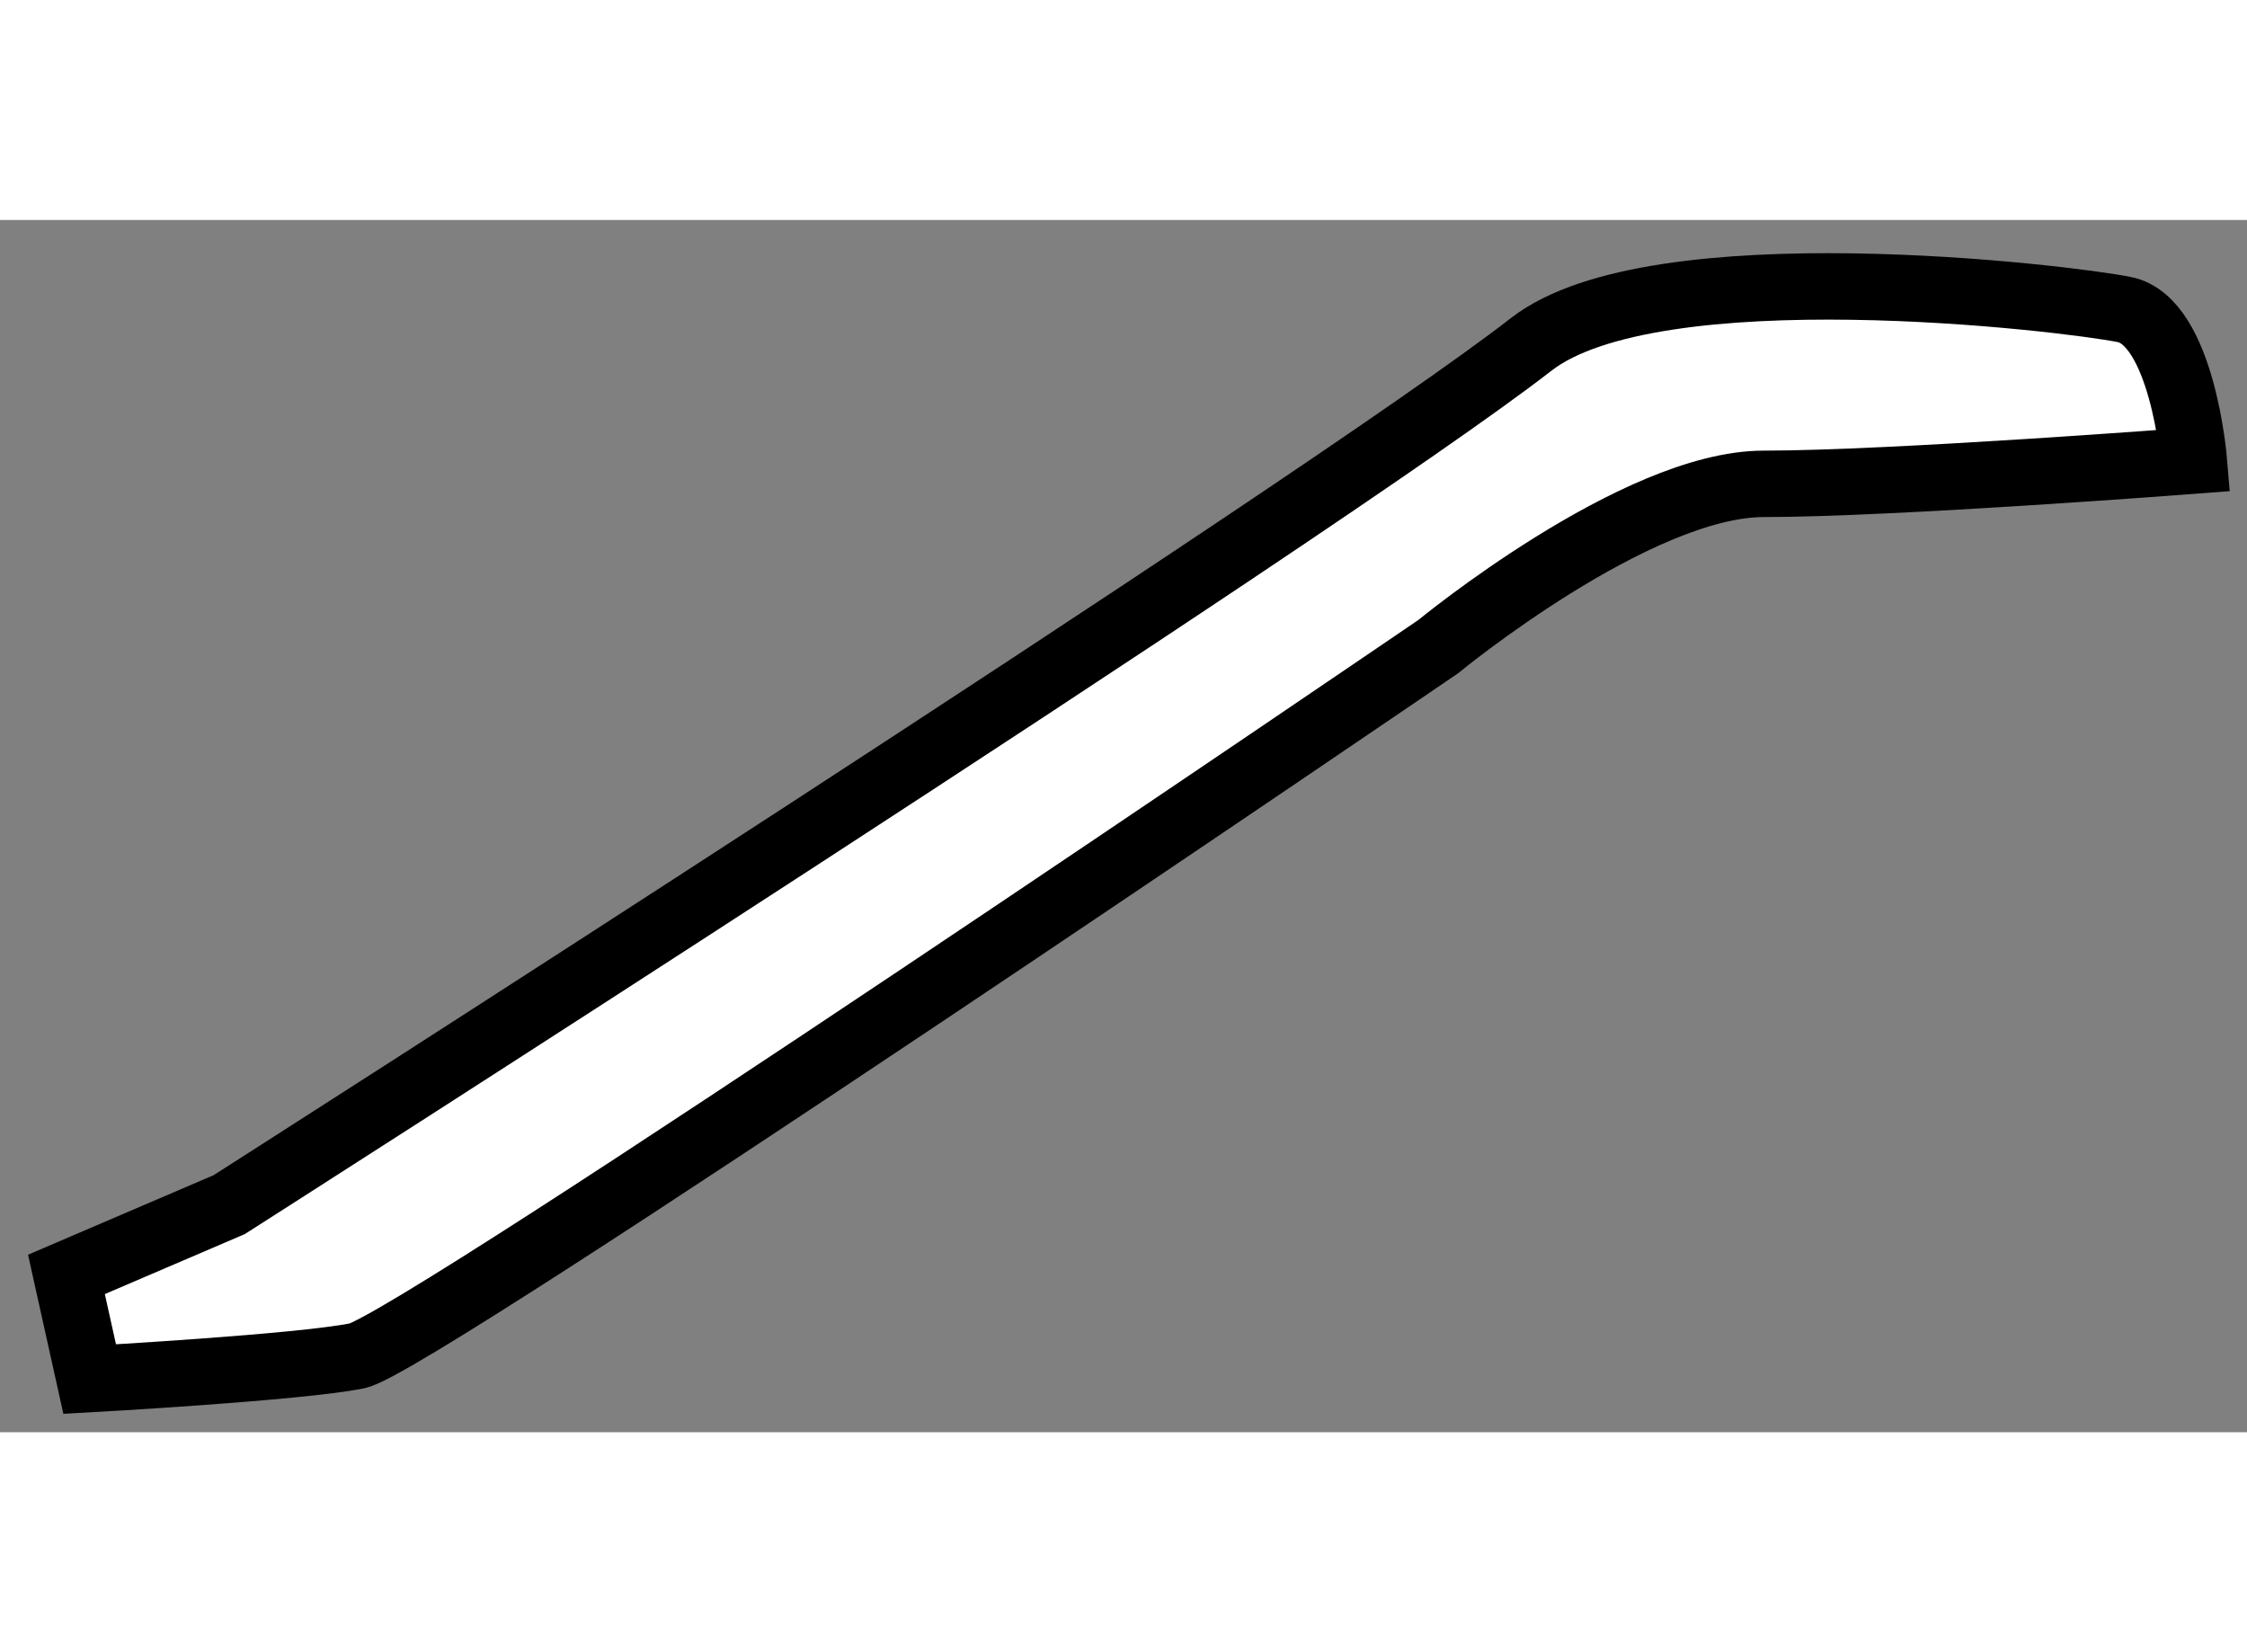 <?xml version="1.0" encoding="utf-8"?>
<!-- Generator: Adobe Illustrator 15.1.0, SVG Export Plug-In . SVG Version: 6.00 Build 0)  -->
<!DOCTYPE svg PUBLIC "-//W3C//DTD SVG 1.1//EN" "http://www.w3.org/Graphics/SVG/1.1/DTD/svg11.dtd">
<svg version="1.1" xmlns="http://www.w3.org/2000/svg" xmlns:xlink="http://www.w3.org/1999/xlink" x="0px" y="0px" width="244.8px"
	 height="180px" viewBox="113.342 61.559 16.912 9.124" enable-background="new 0 0 244.8 180" xml:space="preserve">
	
<rect x="113.342" y="61.559" width="16.912" height="9.124" fill="#808080" stroke="none"/>
	
<g><path fill="#FFFFFF" stroke="#000000" stroke-width="0.5" d="M129.854,63.37c0,0-0.087-1.05-0.524-1.137
			c-0.438-0.088-3.533-0.46-4.463,0.262c-1.575,1.225-9.8,6.475-9.8,6.475l-1.225,0.525l0.175,0.788c0,0,1.575-0.087,2.013-0.175
			c0.438-0.088,8.137-5.338,8.137-5.338s1.488-1.225,2.45-1.225C127.58,63.545,129.854,63.37,129.854,63.37z"></path></g>


</svg>